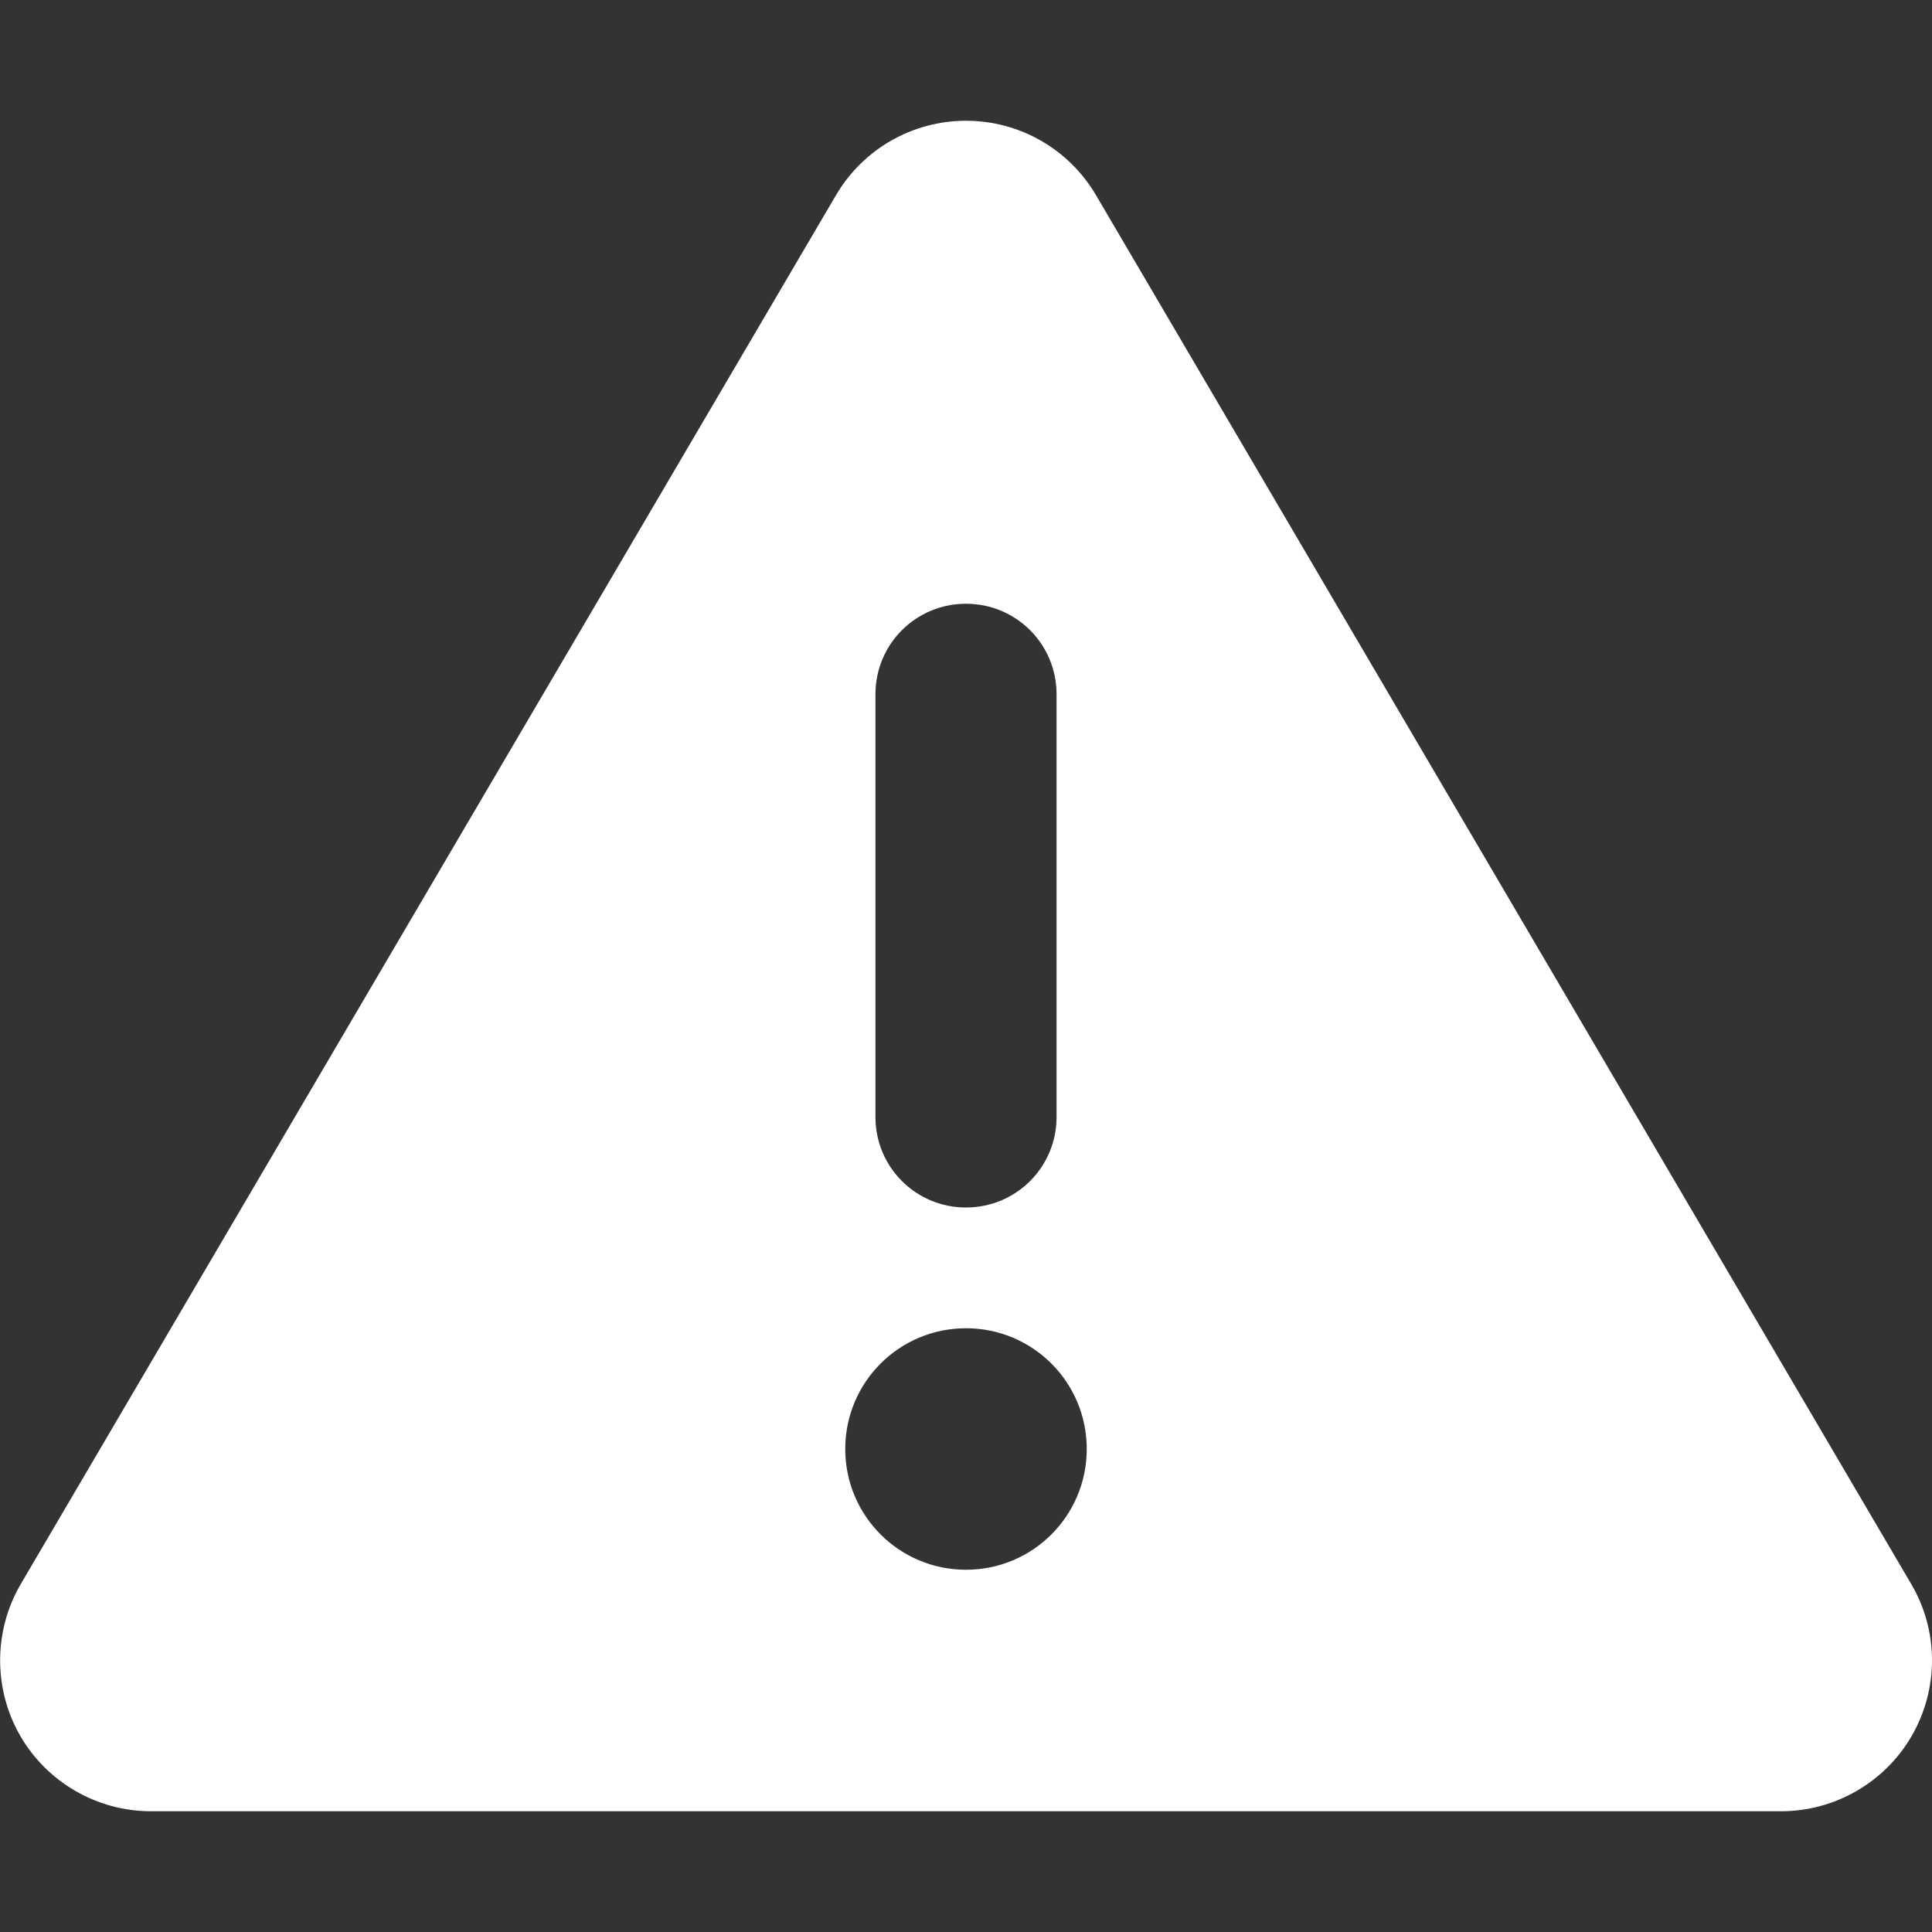 <?xml version="1.0" encoding="UTF-8"?>
<svg id="Layer_1" data-name="Layer 1" xmlns="http://www.w3.org/2000/svg" version="1.1" viewBox="0 0 512 512">
  <rect x="0" y="0" width="512" height="512" fill="#333333" stroke="none"/>
  <defs>
    <style>
      .cls-1 {
        fill: #fff;
        stroke-width: 0px;
      }
    </style>
  </defs>
  <path class="cls-1" d="M256,32c14.2,0,27.3,7.5,34.5,19.8l216,368c7.3,12.4,7.3,27.7.2,40.1s-20.4,20.1-34.7,20.1H40c-14.3,0-27.6-7.7-34.7-20.1s-7-27.8.2-40.1L221.5,51.8c7.2-12.3,20.3-19.8,34.5-19.8ZM256,160c-13.3,0-24,10.7-24,24v112c0,13.3,10.7,24,24,24s24-10.7,24-24v-112c0-13.3-10.7-24-24-24ZM288,384c0-17.7-14.3-32-32-32s-32,14.3-32,32,14.3,32,32,32,32-14.3,32-32Z"/>
</svg>